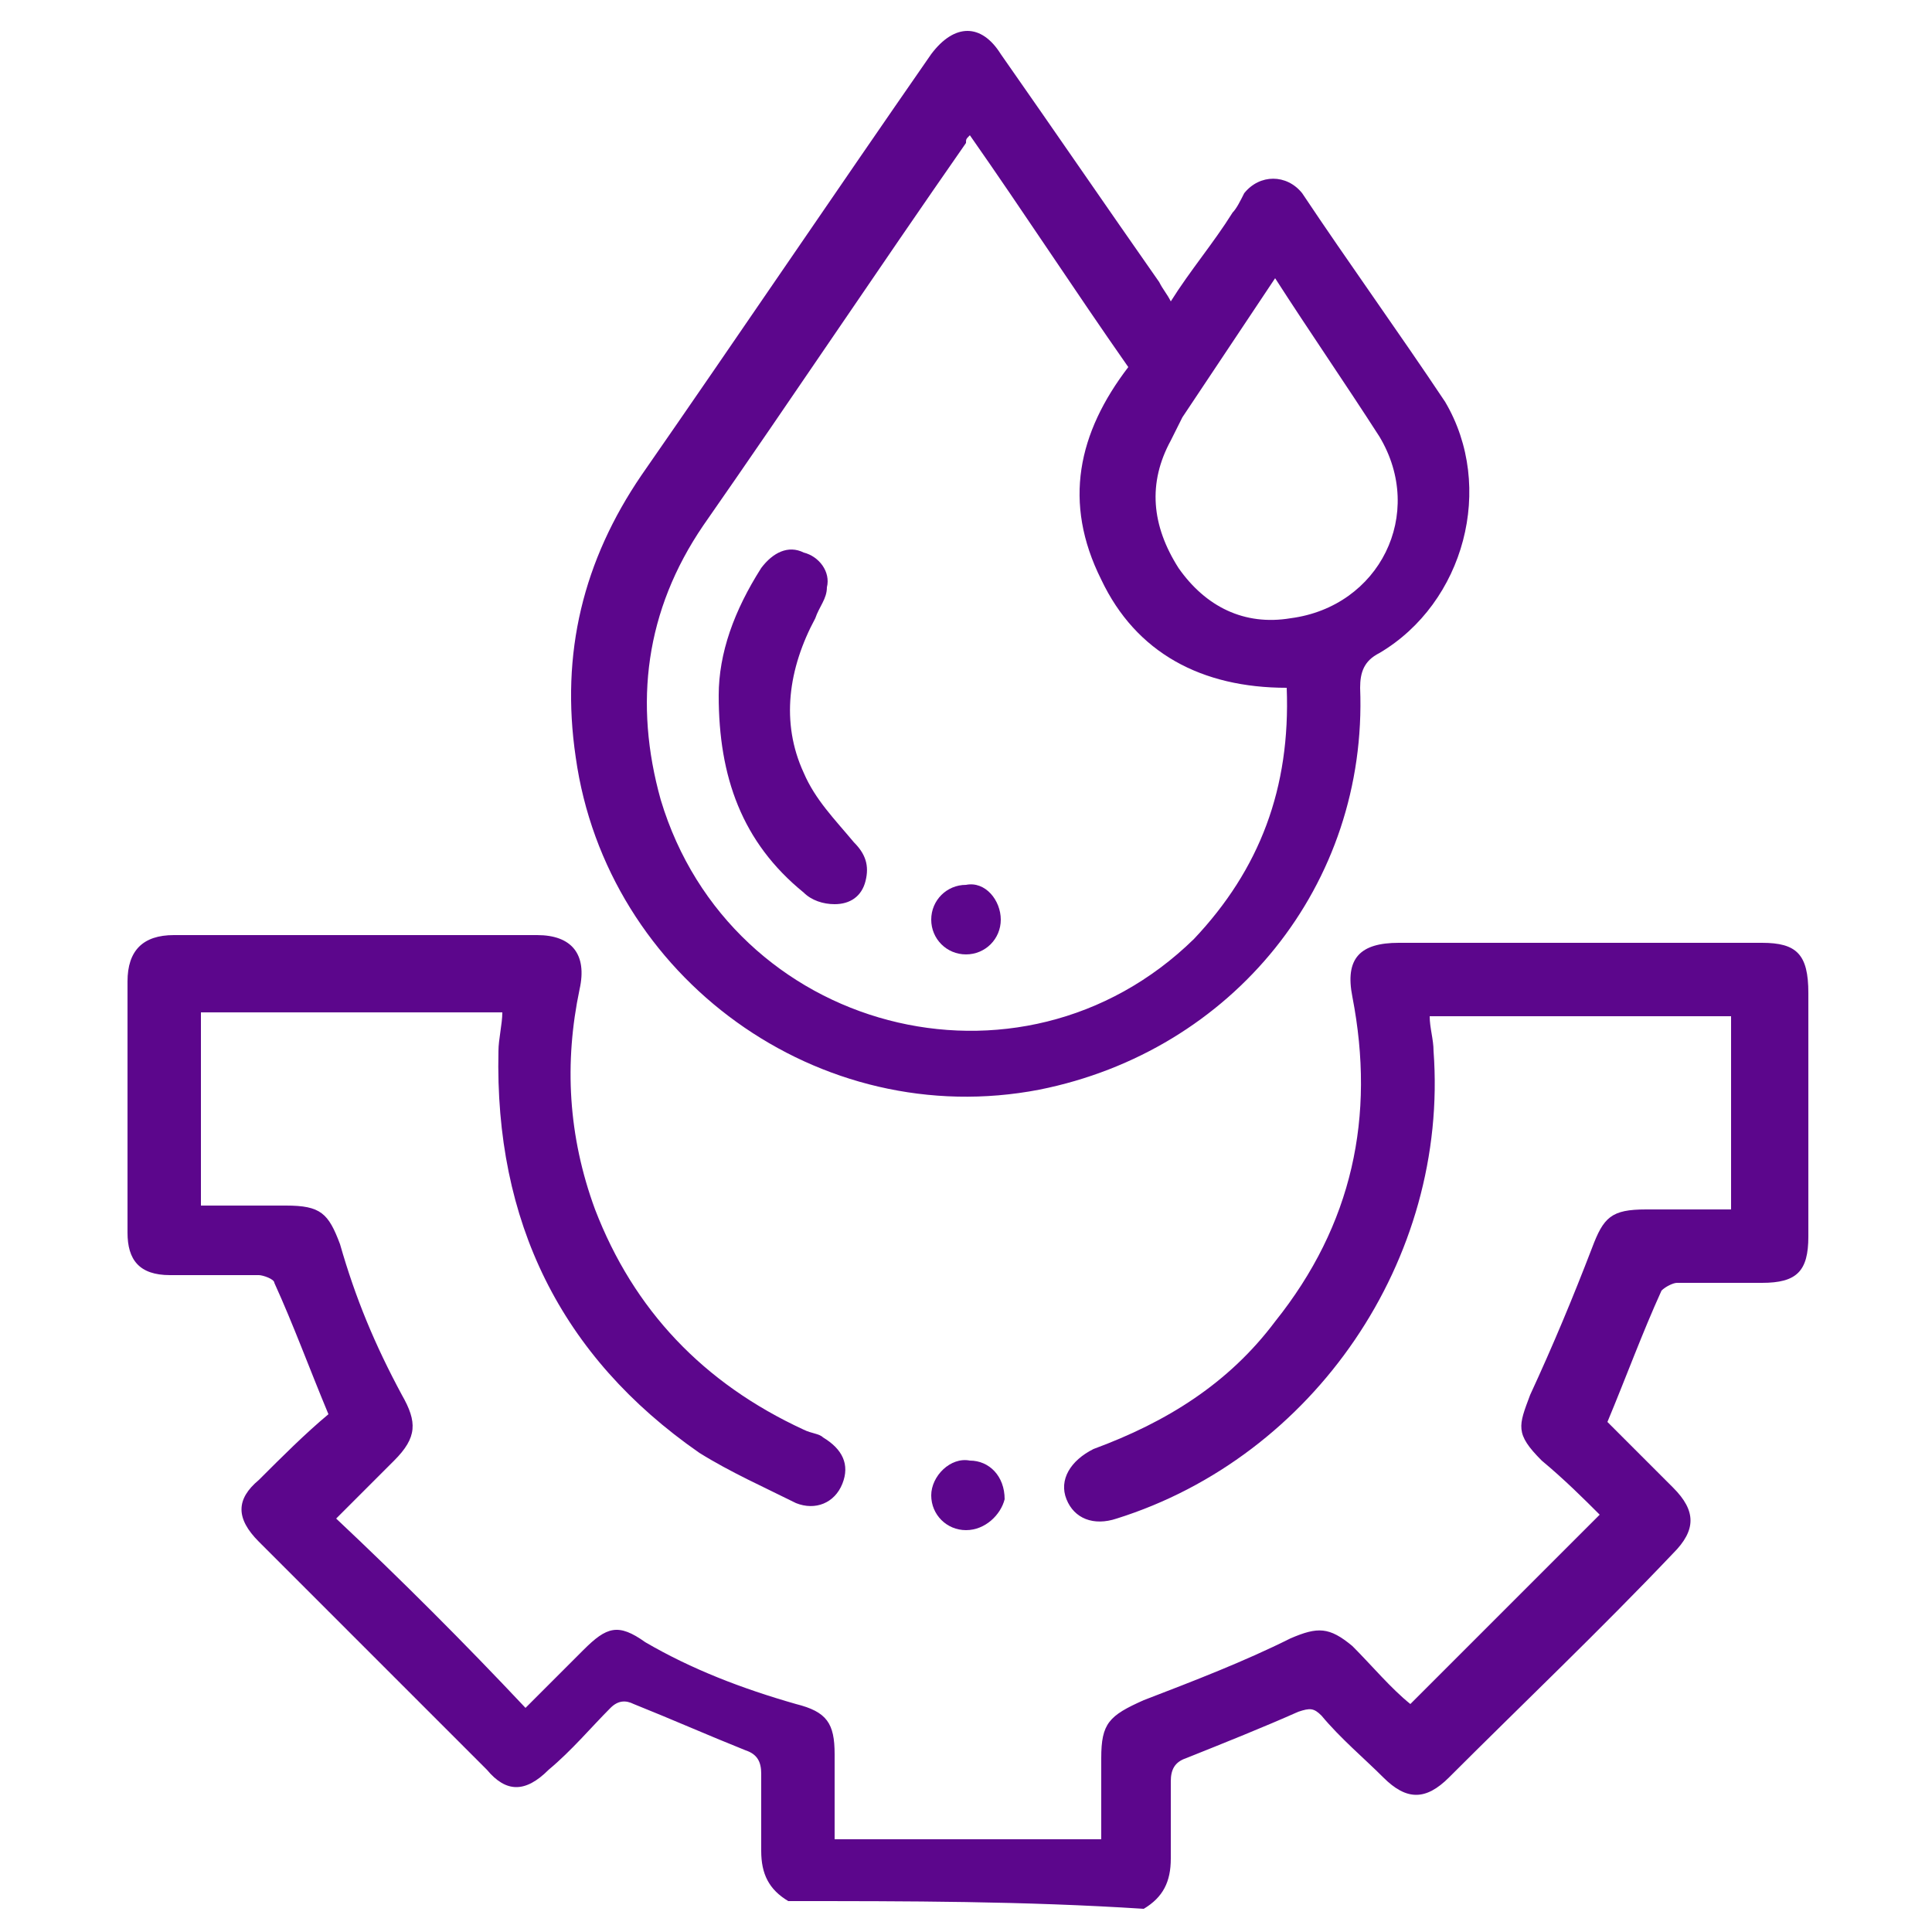 <?xml version="1.0" encoding="utf-8"?>
<svg version="1.1" fill="#5c068c" id="Layer_1" xmlns="http://www.w3.org/2000/svg" xmlns:xlink="http://www.w3.org/1999/xlink" x="0px" y="0px"
	 viewBox="0 0 50 50" style="enable-background:new 0 0 50 50;" xml:space="preserve">
<path d="M20.4,49.2c-0.5-0.3-0.7-0.7-0.7-1.3c0-0.7,0-1.4,0-2c0-0.3-0.1-0.5-0.4-0.6c-1-0.4-1.9-0.8-2.9-1.2
	c-0.2-0.1-0.4-0.1-0.6,0.1c-0.5,0.5-1,1.1-1.6,1.6c-0.6,0.6-1.1,0.6-1.6,0c-2-2-3.9-3.9-5.9-5.9c-0.6-0.6-0.6-1.1,0-1.6
	c0.6-0.6,1.2-1.2,1.8-1.7c-0.5-1.2-0.9-2.3-1.4-3.4c0-0.1-0.3-0.2-0.4-0.2c-0.8,0-1.5,0-2.3,0c-0.8,0-1.1-0.4-1.1-1.1
	c0-2.2,0-4.3,0-6.5c0-0.8,0.4-1.2,1.2-1.2c3.1,0,6.3,0,9.4,0c0.9,0,1.3,0.5,1.1,1.4c-0.4,1.9-0.3,3.8,0.4,5.7c1,2.6,2.8,4.5,5.4,5.7
	c0.2,0.1,0.4,0.1,0.5,0.2c0.5,0.3,0.7,0.7,0.5,1.2c-0.2,0.5-0.7,0.7-1.2,0.5c-0.8-0.4-1.7-0.8-2.5-1.3c-3.6-2.5-5.3-6-5.2-10.4
	c0-0.3,0.1-0.7,0.1-1c-2.6,0-5.2,0-7.8,0c0,1.7,0,3.3,0,5c0.7,0,1.5,0,2.2,0c0.9,0,1.1,0.2,1.4,1c0.4,1.4,0.9,2.6,1.6,3.9
	c0.4,0.7,0.4,1.1-0.2,1.7c-0.5,0.5-1,1-1.5,1.5c1.7,1.6,3.3,3.2,4.9,4.9c0.5-0.5,1-1,1.5-1.5c0.6-0.6,0.9-0.7,1.6-0.2
	c1.2,0.7,2.5,1.2,3.9,1.6c0.8,0.2,1,0.5,1,1.3c0,0.7,0,1.4,0,2.2c2.3,0,4.5,0,6.9,0c0-0.7,0-1.4,0-2.1c0-0.9,0.2-1.1,1.1-1.5
	c1.3-0.5,2.6-1,3.8-1.6c0.7-0.3,1-0.3,1.6,0.2c0.5,0.5,1,1.1,1.5,1.5c1.6-1.6,3.2-3.2,4.9-4.9c-0.4-0.4-0.9-0.9-1.5-1.4
	c-0.7-0.7-0.6-0.9-0.3-1.7c0.6-1.3,1.1-2.5,1.6-3.8c0.3-0.8,0.5-1,1.4-1c0.7,0,1.4,0,2.2,0c0-1.7,0-3.3,0-5c-2.6,0-5.2,0-7.8,0
	c0,0.3,0.1,0.6,0.1,0.9c0.4,5.4-3.1,10.5-8.2,12.1c-0.6,0.2-1.1,0-1.3-0.5c-0.2-0.5,0.1-1,0.7-1.3c1.9-0.7,3.5-1.7,4.7-3.3
	c2-2.5,2.6-5.3,2-8.4c-0.2-1,0.2-1.4,1.2-1.4c3.1,0,6.2,0,9.4,0c0.9,0,1.2,0.3,1.2,1.3c0,2.1,0,4.2,0,6.3c0,0.9-0.3,1.2-1.2,1.2
	c-0.7,0-1.4,0-2.2,0c-0.1,0-0.3,0.1-0.4,0.2c-0.5,1.1-0.9,2.2-1.4,3.4c0.5,0.5,1.1,1.1,1.7,1.7c0.6,0.6,0.6,1.1,0,1.7
	c-1.9,2-3.9,3.9-5.8,5.8c-0.6,0.6-1.1,0.6-1.7,0c-0.5-0.5-1.1-1-1.6-1.6c-0.2-0.2-0.3-0.2-0.6-0.1c-0.9,0.4-1.9,0.8-2.9,1.2
	c-0.3,0.1-0.4,0.3-0.4,0.6c0,0.7,0,1.4,0,2c0,0.6-0.2,1-0.7,1.3C26.5,49.2,23.5,49.2,20.4,49.2z"/>
<path d="M30.3,7.8c0.5-0.8,1.1-1.5,1.6-2.3C32,5.4,32.1,5.2,32.2,5c0.4-0.5,1.1-0.5,1.5,0c1.2,1.8,2.5,3.6,3.7,5.4
	c1.3,2.2,0.5,5.2-1.7,6.5c-0.4,0.2-0.5,0.5-0.5,0.9c0.2,5.1-3.3,9.4-8.3,10.4c-5.7,1.1-11.2-2.9-12-8.6c-0.4-2.7,0.2-5.1,1.7-7.3
	c2.5-3.6,5-7.3,7.5-10.9c0.6-0.8,1.3-0.8,1.8,0c1.4,2,2.7,3.9,4.1,5.9C30.1,7.5,30.2,7.6,30.3,7.8z M33.3,17.8
	c-2.2,0-3.9-0.9-4.8-2.8c-1-2-0.6-3.8,0.7-5.5c-1.4-2-2.7-4-4.1-6c-0.1,0.1-0.1,0.1-0.1,0.2c-2.3,3.3-4.5,6.6-6.8,9.9
	c-1.5,2.2-1.8,4.6-1.1,7.1c1.8,6,9.3,8,13.8,3.6C32.6,22.5,33.4,20.4,33.3,17.8z M33,7.2c-0.8,1.2-1.6,2.4-2.4,3.6
	c-0.1,0.2-0.2,0.4-0.3,0.6c-0.6,1.1-0.5,2.2,0.2,3.3c0.7,1,1.7,1.5,2.9,1.3c2.3-0.3,3.5-2.7,2.3-4.7C34.8,9.9,33.9,8.6,33,7.2z"/>
<path d="M25,39.6c-0.5,0-0.9-0.4-0.9-0.9c0-0.5,0.5-1,1-0.9c0.5,0,0.9,0.4,0.9,1C25.9,39.2,25.5,39.6,25,39.6z"/>
<path d="M18.6,18c0-1.1,0.4-2.2,1.1-3.3c0.3-0.4,0.7-0.6,1.1-0.4c0.4,0.1,0.7,0.5,0.6,0.9c0,0.3-0.2,0.5-0.3,0.8
	c-0.7,1.3-0.9,2.7-0.3,4c0.3,0.7,0.8,1.2,1.3,1.8c0.3,0.3,0.4,0.6,0.3,1c-0.1,0.4-0.4,0.6-0.8,0.6c-0.3,0-0.6-0.1-0.8-0.3
	C19.2,21.8,18.6,20.1,18.6,18z"/>
<path d="M25.9,23.8c0,0.5-0.4,0.9-0.9,0.9c-0.5,0-0.9-0.4-0.9-0.9c0-0.5,0.4-0.9,0.9-0.9C25.5,22.8,25.9,23.3,25.9,23.8z"/>
</svg>
